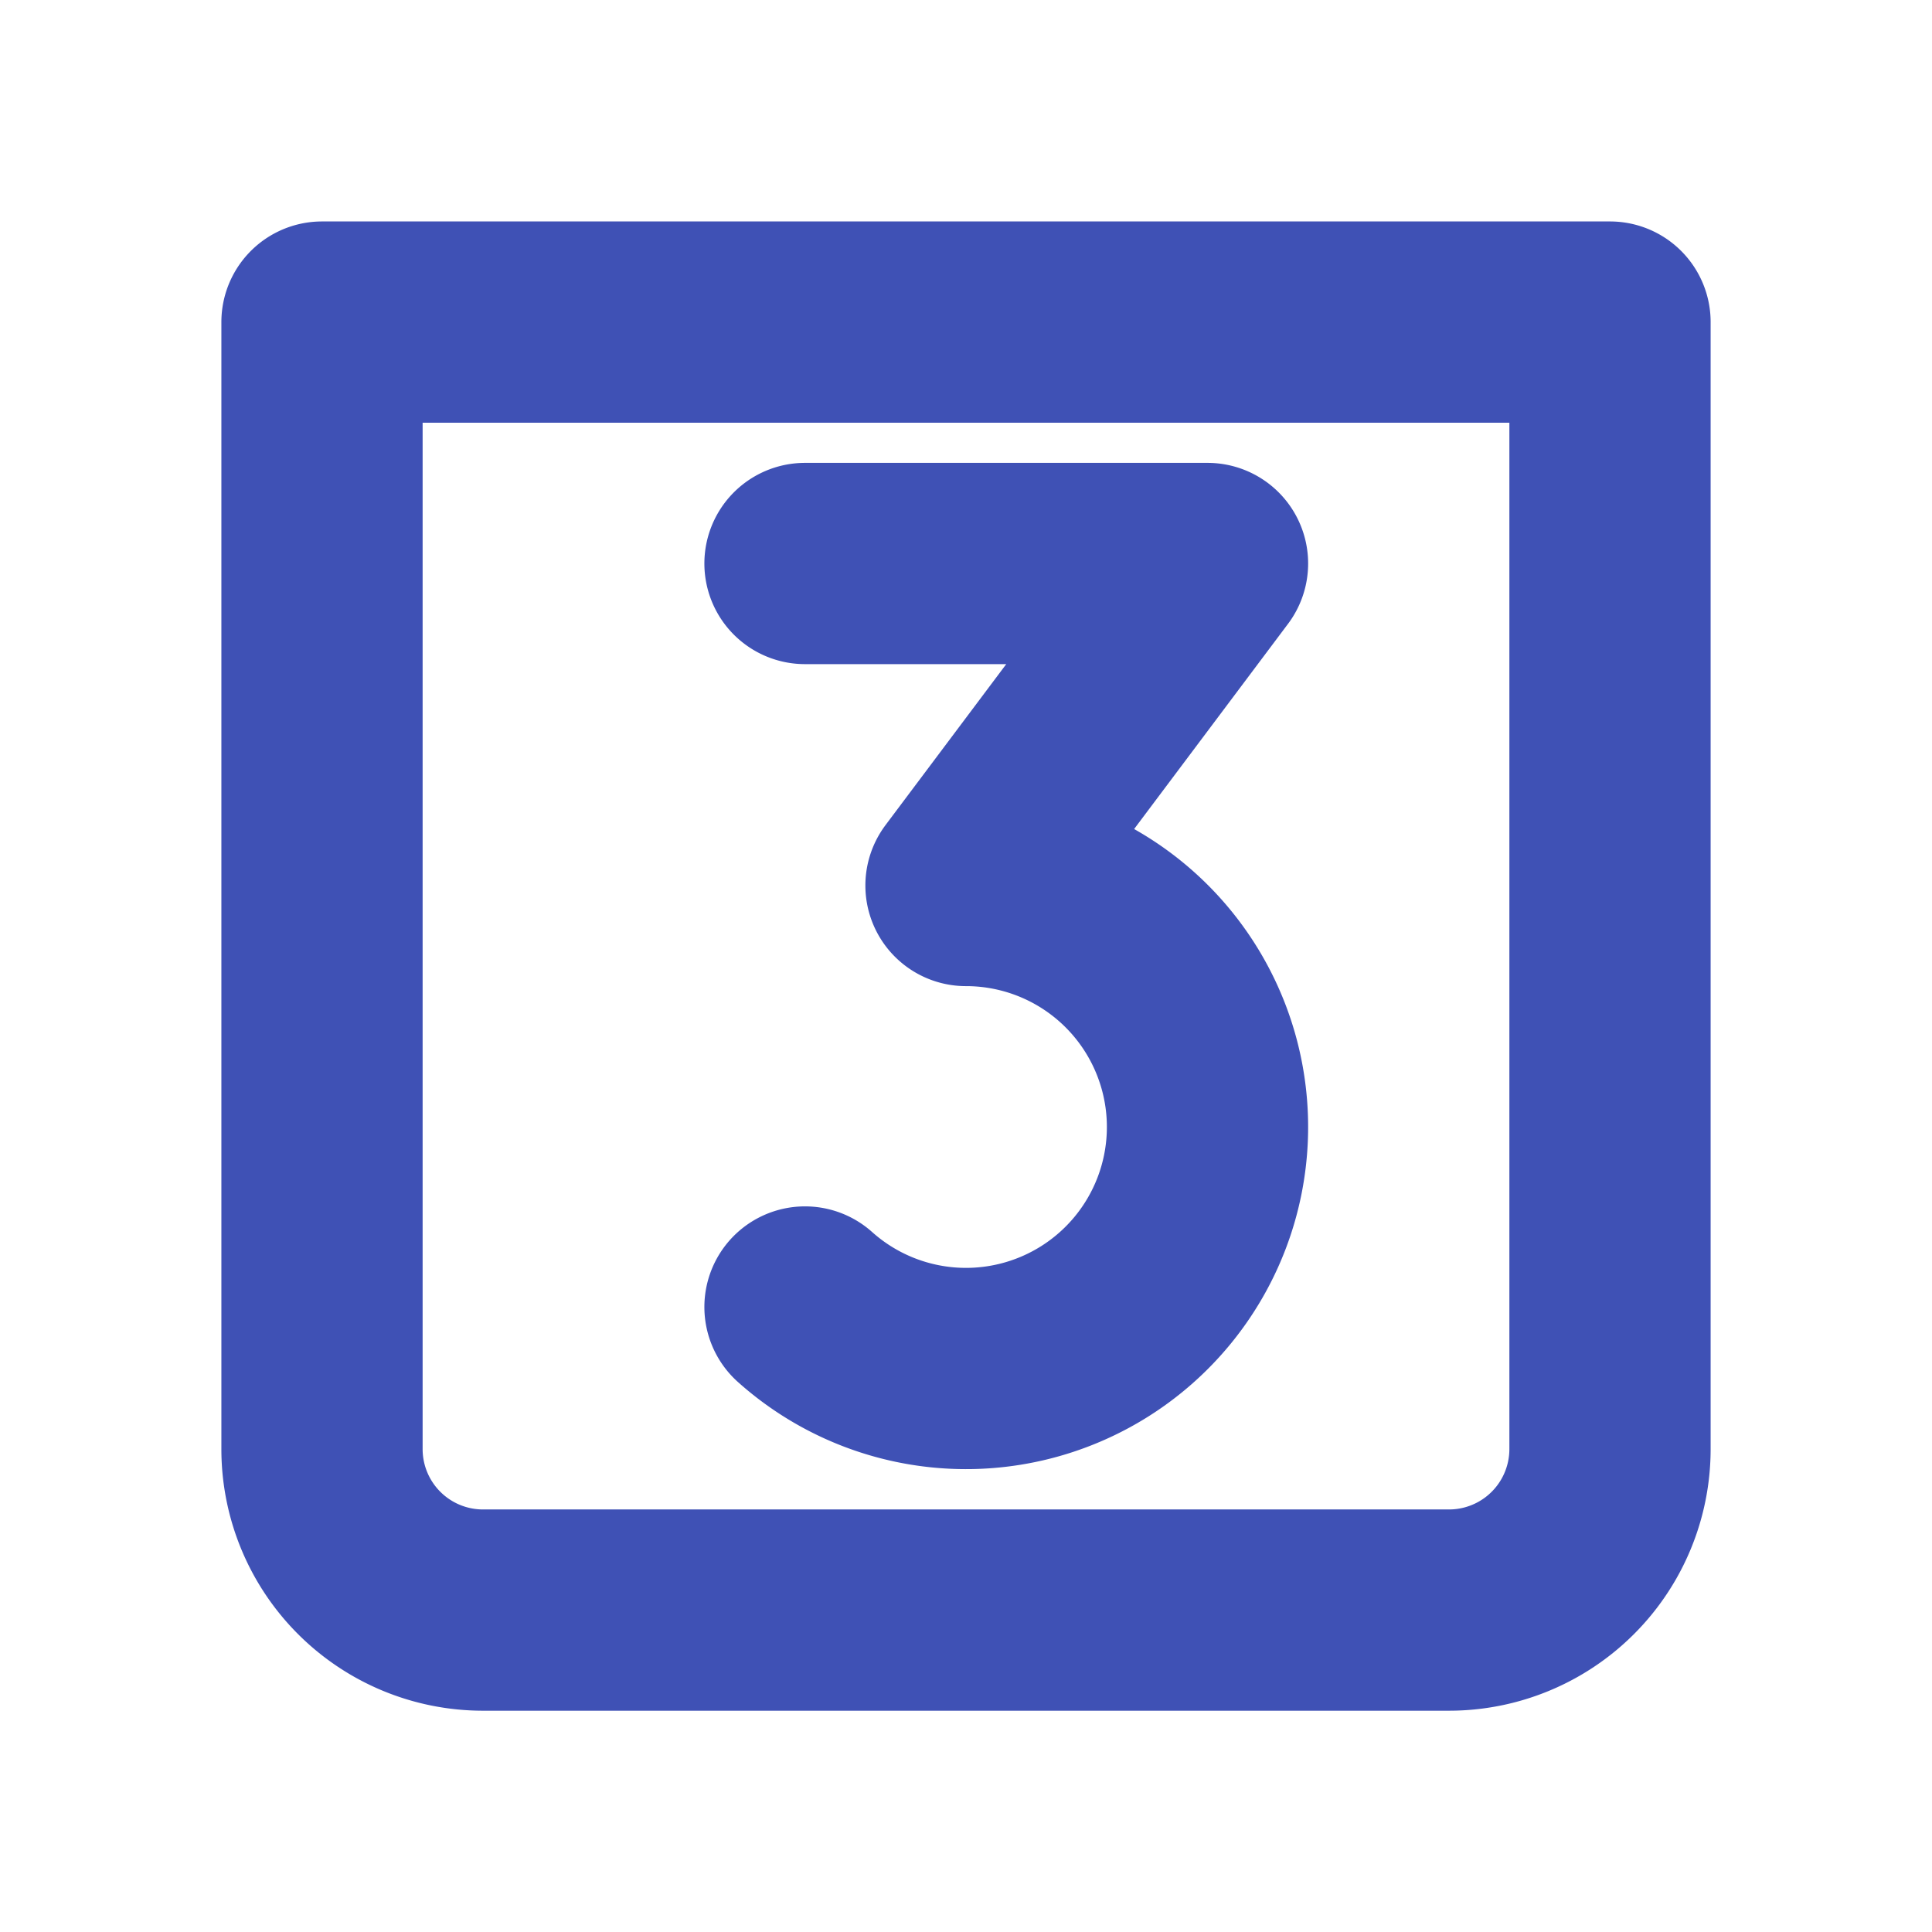 <?xml version="1.0" encoding="UTF-8" standalone="no"?>
<svg xmlns="http://www.w3.org/2000/svg" width="800" height="800" fill="none" viewBox="0 0 24 24"><g stroke="#3f51b5" stroke-linecap="round" stroke-linejoin="round" stroke-width="2.5" clip-path="url(#a)"><path d="M4 4.001h16v14a2 2 0 0 1-2 2H6a2 2 0 0 1-2-2v-14Z"/><path d="M10 16.236A3 3 0 1 0 12 11l3-4h-5"/></g><defs><clipPath id="a"><path fill="#fff" d="M0 0h24v24H0z"/></clipPath></defs></svg>